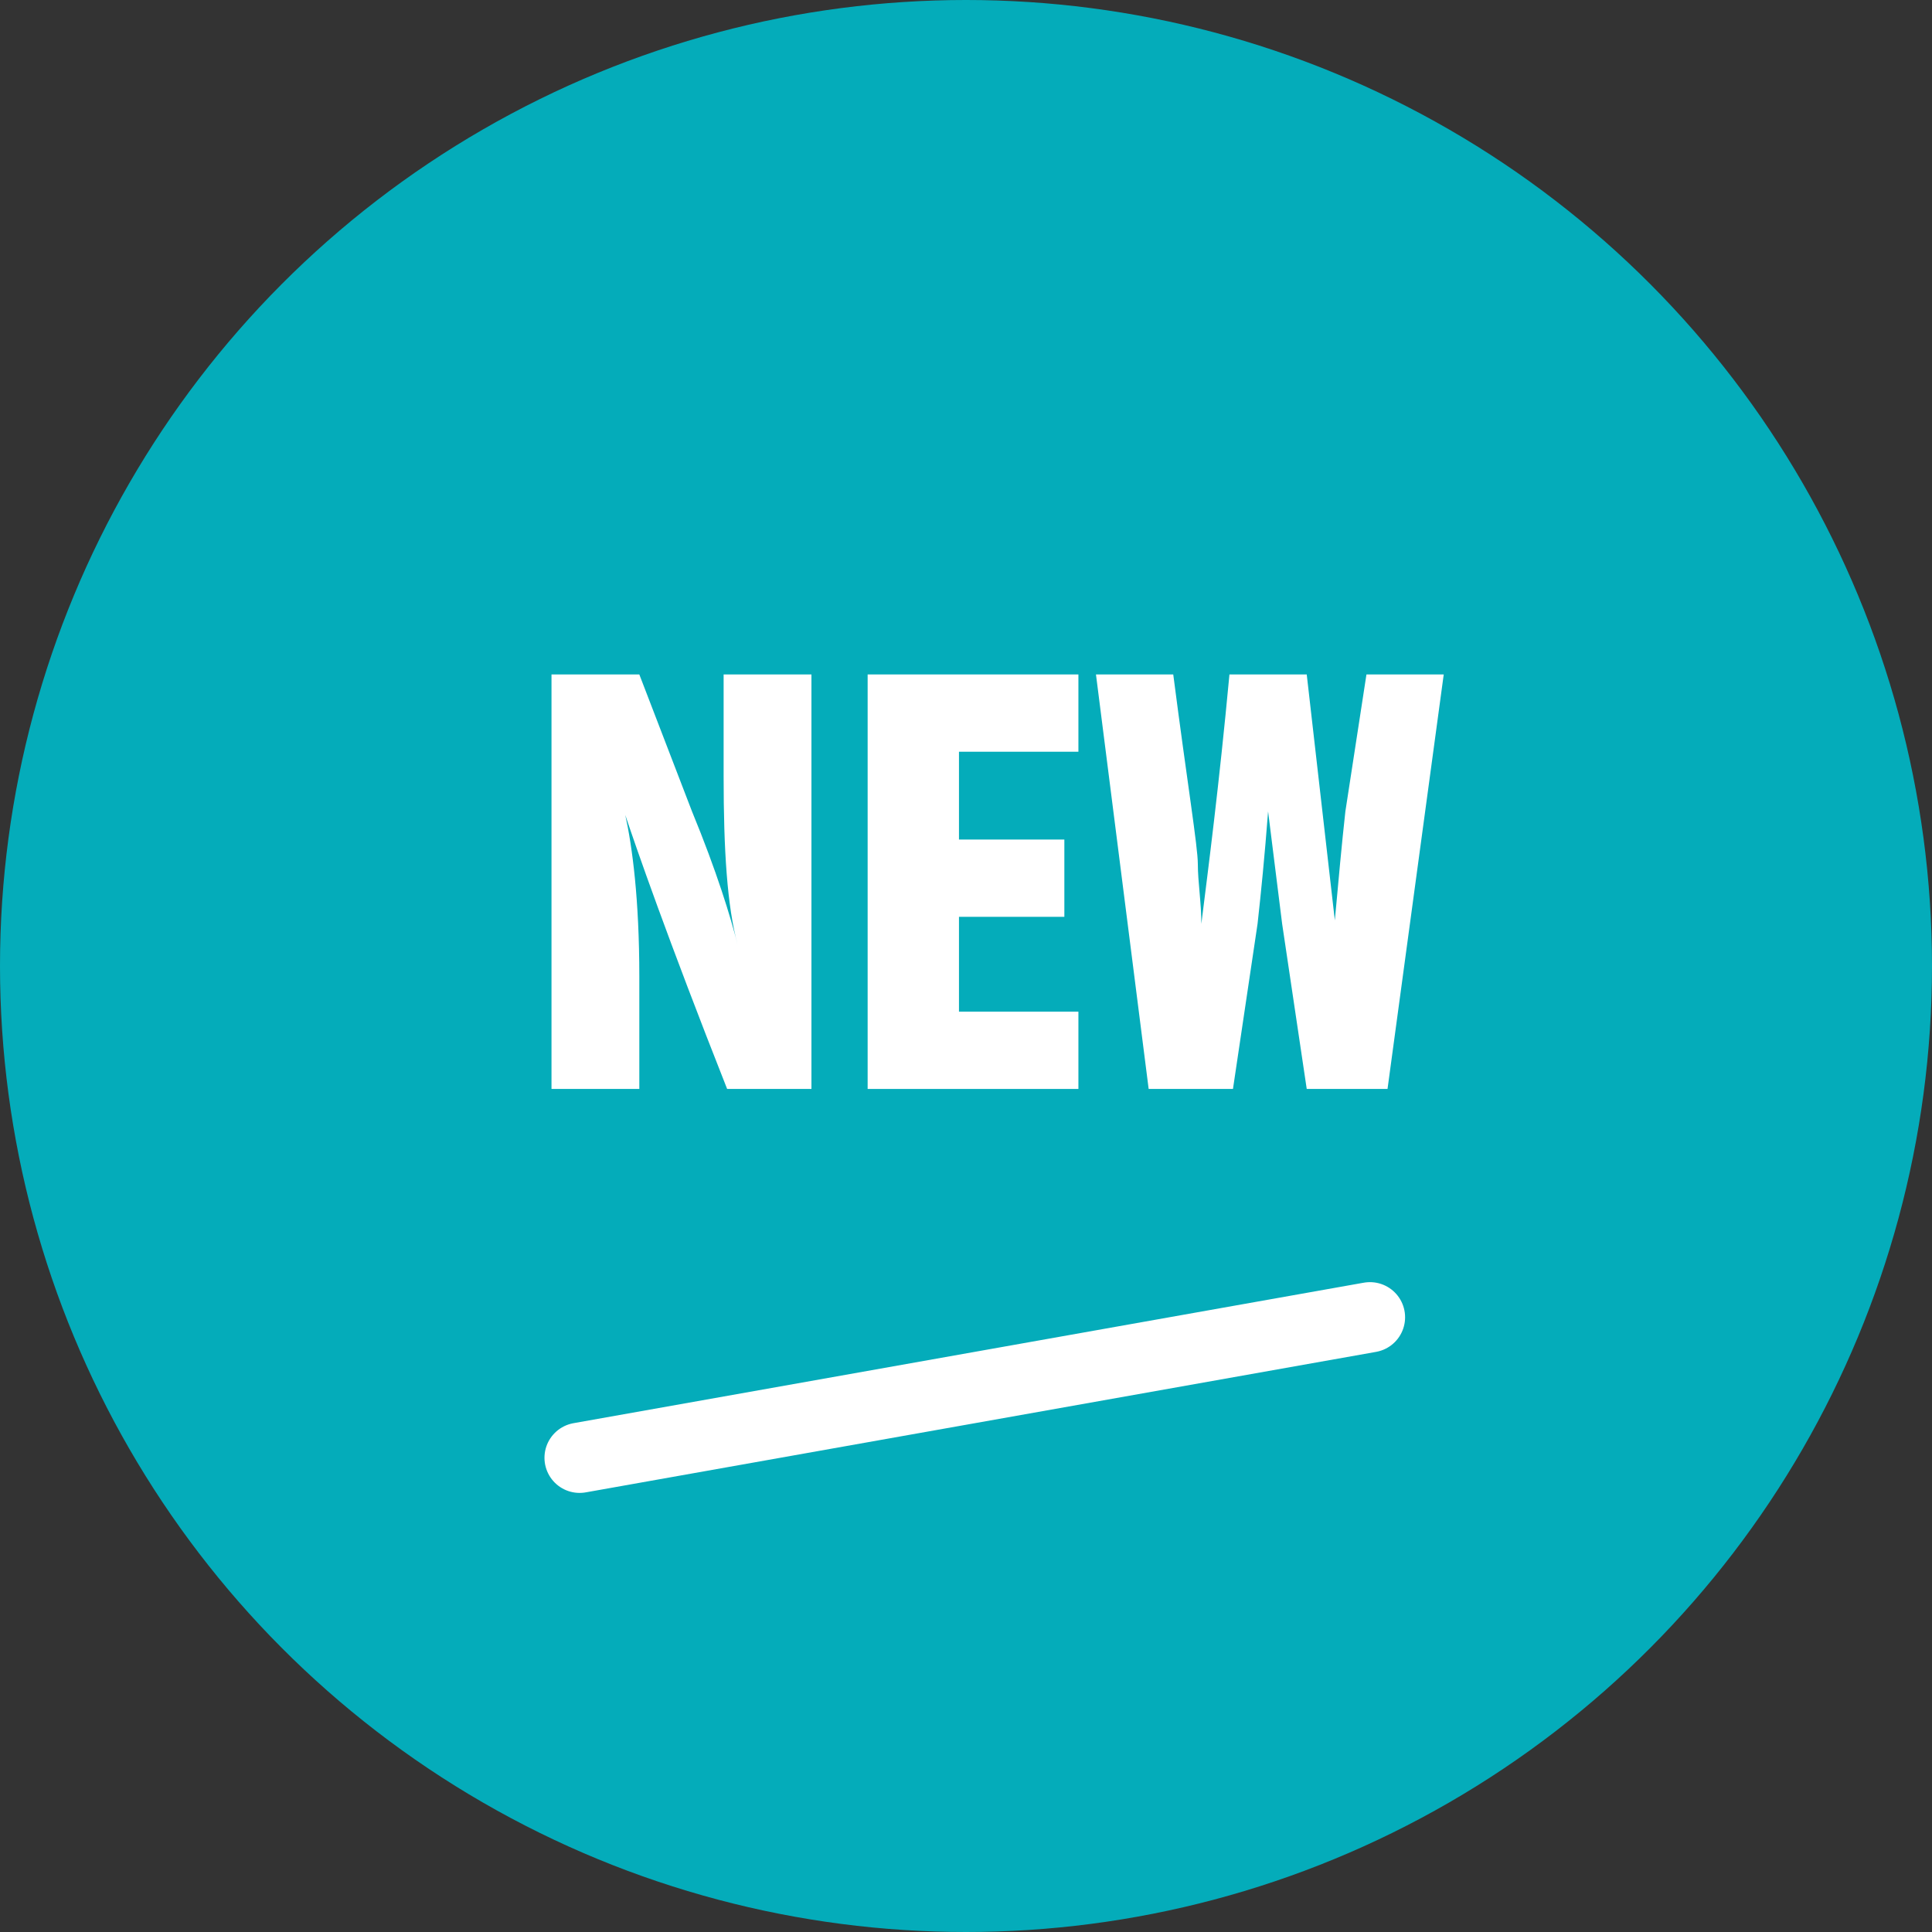 <?xml version="1.0" encoding="utf-8"?>
<!-- Generator: Adobe Illustrator 22.1.0, SVG Export Plug-In . SVG Version: 6.00 Build 0)  -->
<svg version="1.1" id="Calque_1" xmlns="http://www.w3.org/2000/svg" xmlns:xlink="http://www.w3.org/1999/xlink" x="0px" y="0px"
	 viewBox="0 0 55 55" style="enable-background:new 0 0 55 55;" xml:space="preserve">
<rect x="0" y="0" width="55" height="55" fill="#333333" stroke="none"/>
<style type="text/css">
	.st0{fill:#04ACBA;}
	.st1{enable-background:new    ;}
	.st2{fill:#FFFFFF;}
	.st3{fill:none;stroke:#FFFFFF;stroke-width:2;stroke-linecap:round;stroke-linejoin:round;stroke-miterlimit:10;}
</style>
<circle id="Ellipse_175" class="st0" cx="27.5" cy="27.5" r="27.5"/>
<g class="st1">
	<path class="st2" d="M20.6,19.2h2.5V31h-2.4c-1.7-4.3-2.6-6.9-2.9-7.8c0.2,0.9,0.4,2.4,0.4,4.6V31h-2.5V19.2h2.5l1.5,3.9
		c0.7,1.7,1.1,3,1.3,3.8c-0.3-1.1-0.4-2.7-0.4-4.8V19.2z"/>
	<path class="st2" d="M24.7,19.2h6v2.2h-3.4v2.5h3v2.2h-3v2.7h3.4V31h-6V19.2z"/>
	<path class="st2" d="M38.9,19.2h2.2L39.5,31h-2.3l-0.7-4.7l-0.4-3.2c-0.1,1.3-0.2,2.3-0.3,3.2L35.1,31h-2.4l-1.5-11.8h2.2
		c0.4,3.1,0.7,4.9,0.7,5.4c0,0.5,0.1,1.1,0.1,1.7c0.2-1.6,0.5-3.9,0.8-7.1h2.2l0.8,7c0.1-1.1,0.2-2.2,0.3-3.1L38.9,19.2z"/>
</g>
<line id="Ligne_152" class="st3" x1="16.5" y1="41.5" x2="39" y2="37.5"/>
</svg>
